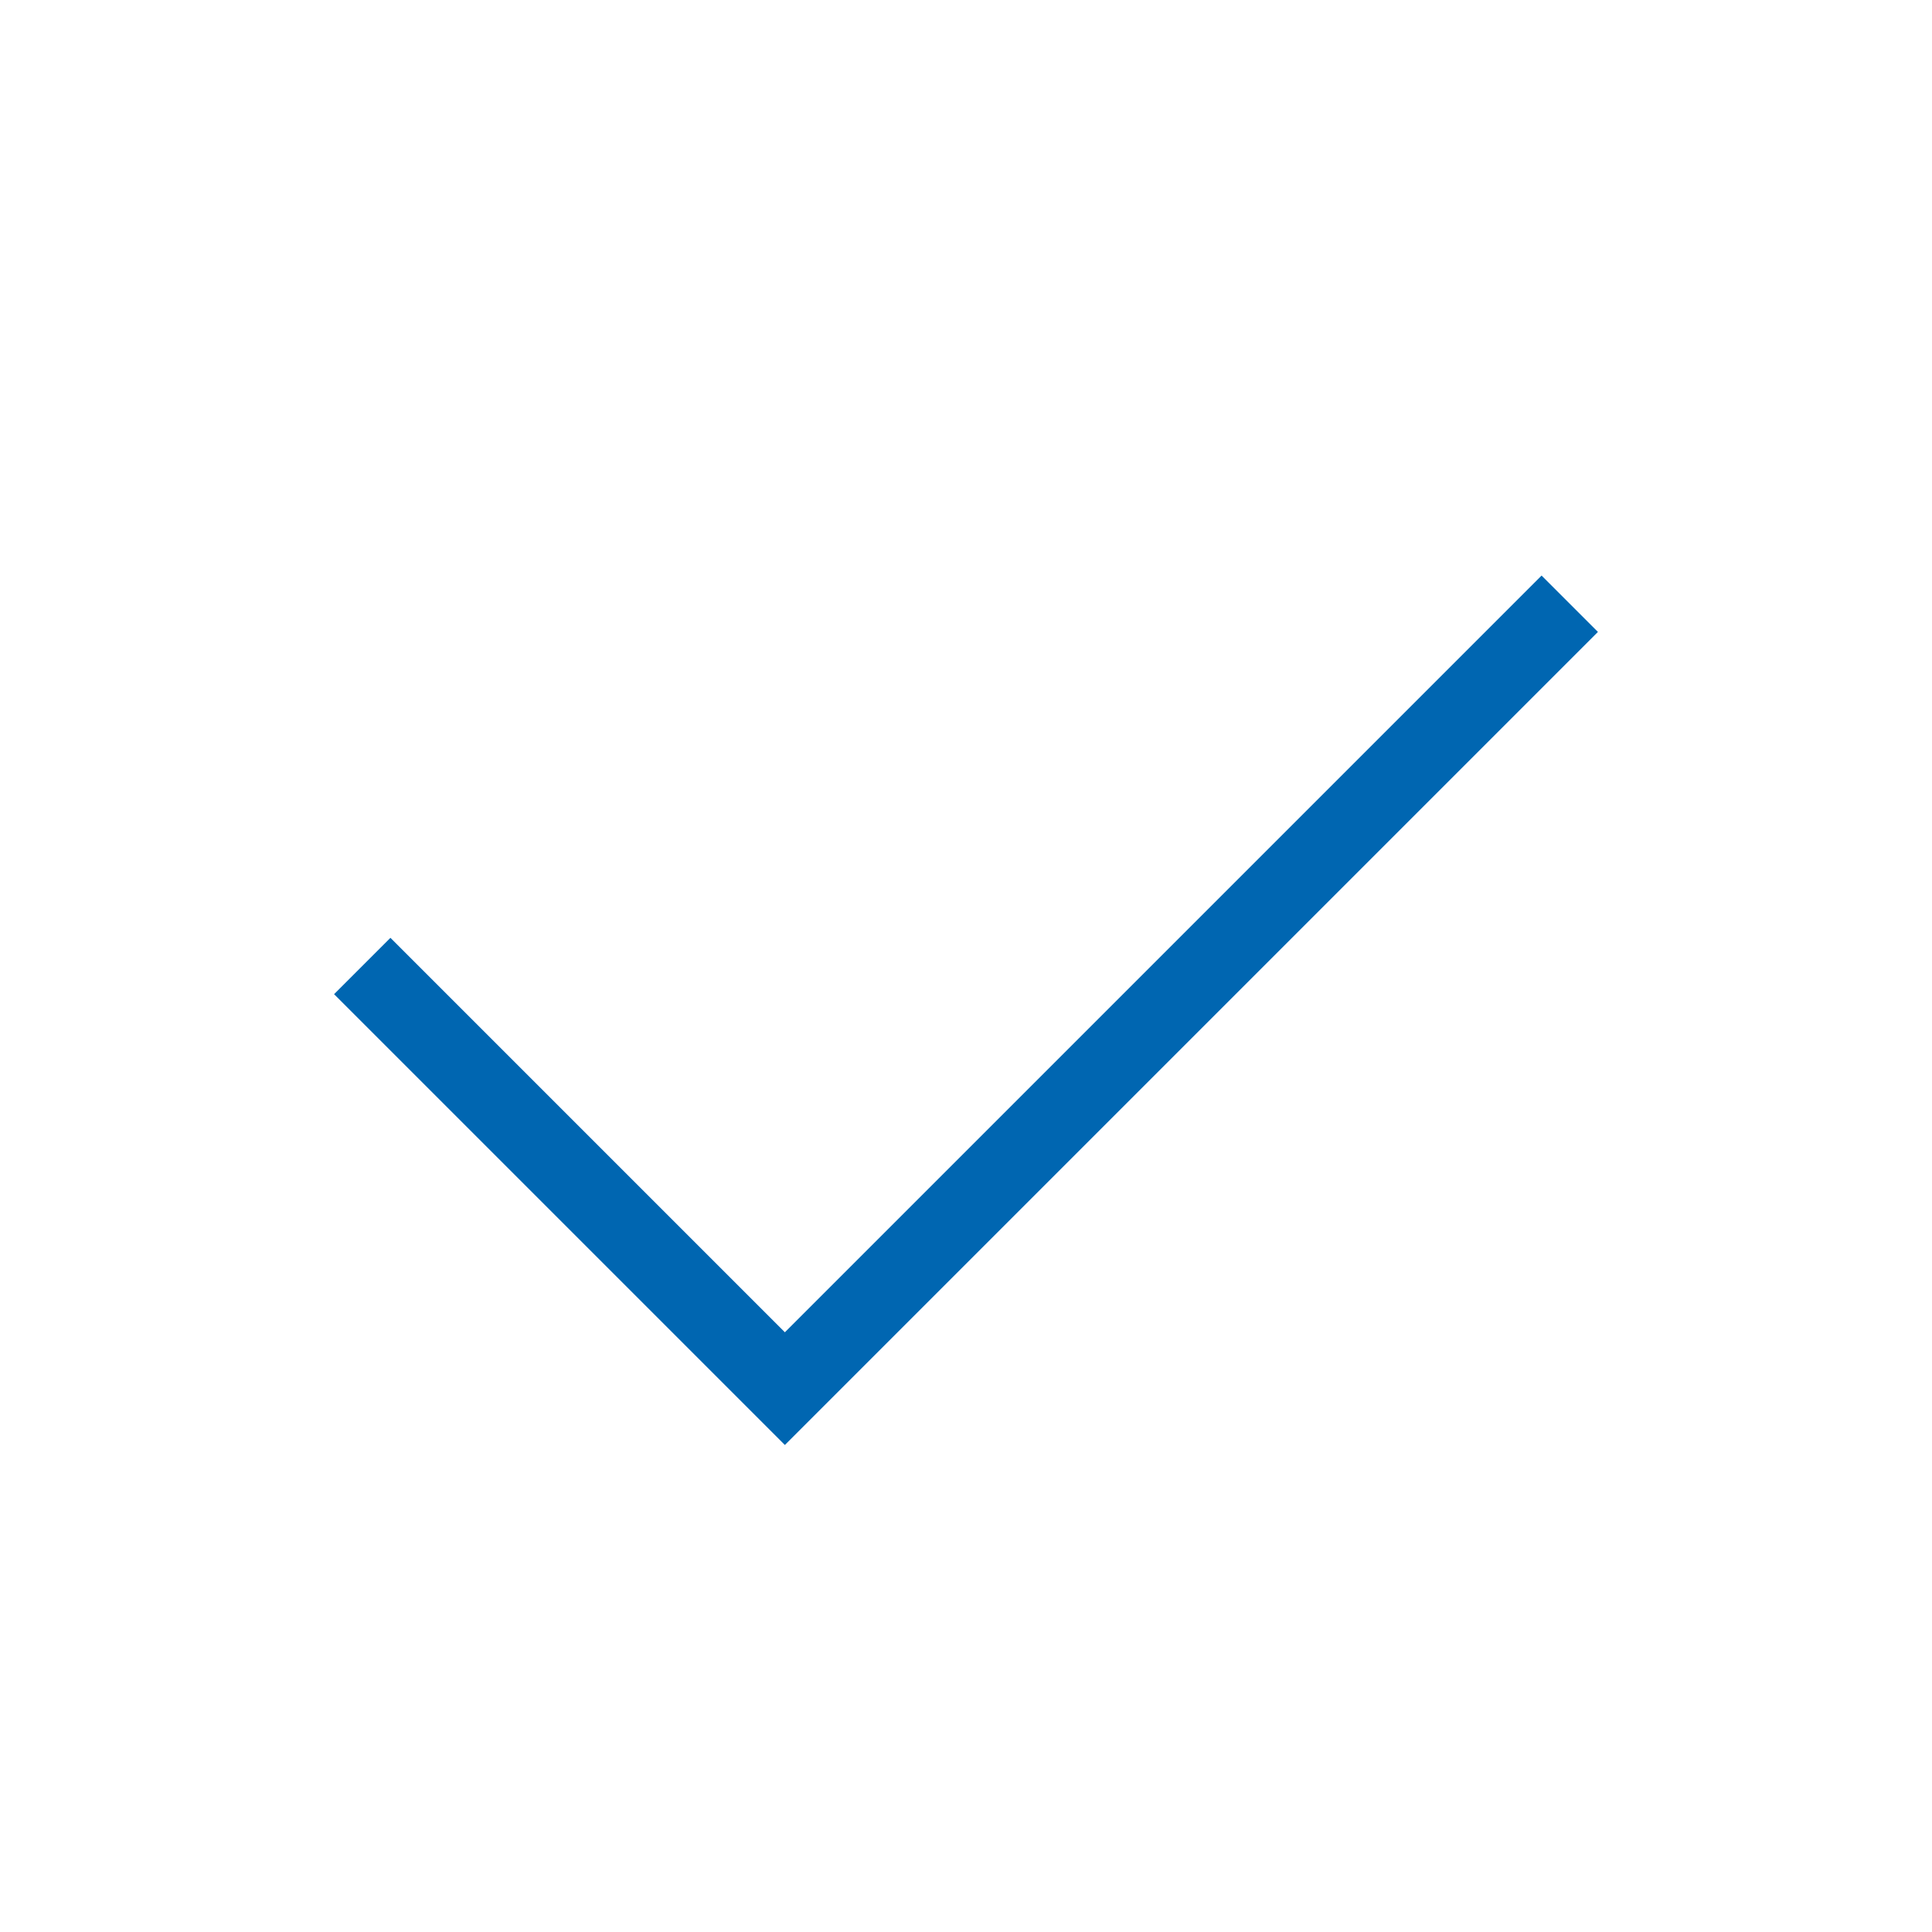 <?xml version="1.0" encoding="UTF-8"?>
<svg id="Ebene_1" xmlns="http://www.w3.org/2000/svg" version="1.1" viewBox="0 0 48 48">
  <!-- Generator: Adobe Illustrator 29.0.1, SVG Export Plug-In . SVG Version: 2.1.0 Build 192)  -->
  <defs>
    <style>
      .st0 {
        fill: #0066b1;
      }
    </style>
  </defs>
  <path class="st0" d="M39.7,15.7l-20.2,20.2-11.2-11.2,1.4-1.4,9.8,9.8,18.8-18.8,1.4,1.4Z"/>
</svg>